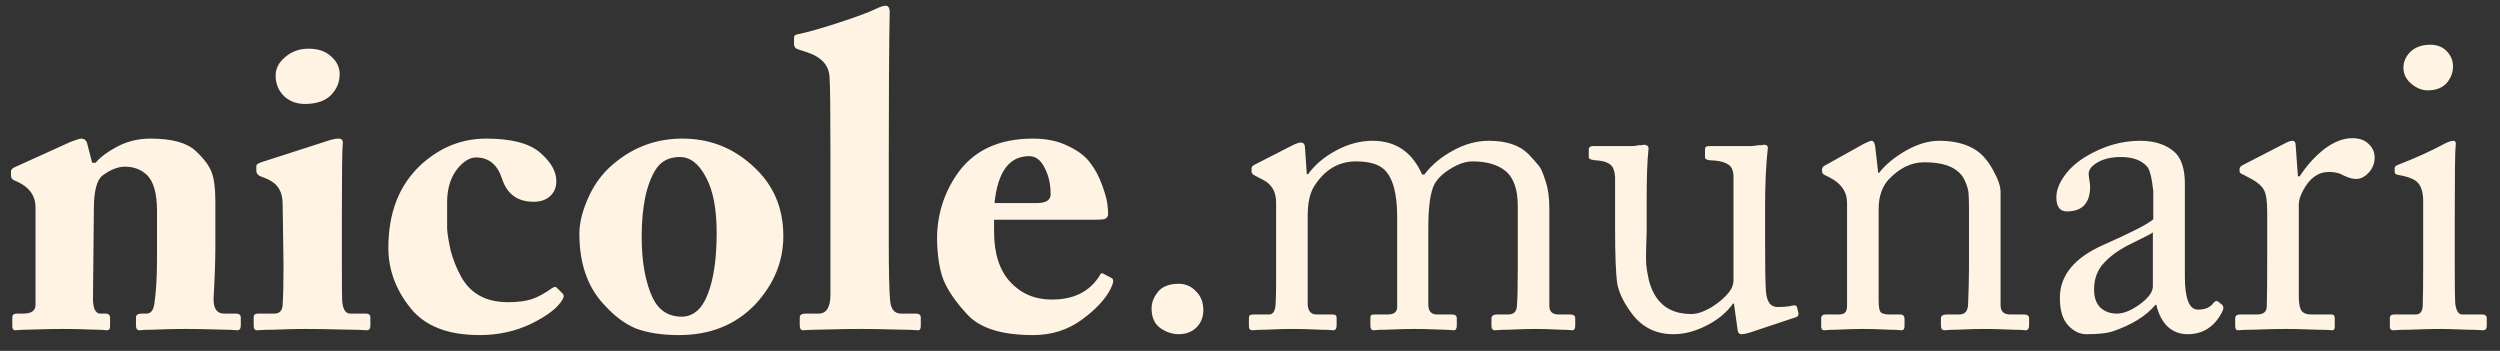 <svg xmlns="http://www.w3.org/2000/svg" width="114" height="16" viewBox="0 0 114 16" fill="none"><rect x="0" y="0" width="114" height="16" fill="#333333" stroke="none"/><path d="M3.98 6.56L4.2 7.42H4.36C4.573 7.167 4.893 6.927 5.32 6.7C5.787 6.447 6.3 6.32 6.86 6.32C7.833 6.32 8.52 6.507 8.92 6.88C9.307 7.24 9.553 7.573 9.66 7.88C9.767 8.173 9.82 8.6 9.82 9.16V11.28C9.82 11.893 9.793 12.667 9.74 13.6C9.727 14.067 9.887 14.3 10.22 14.3H10.76C10.907 14.3 10.98 14.36 10.98 14.48V14.84C10.98 14.987 10.927 15.06 10.82 15.06C10.807 15.06 10.707 15.053 10.52 15.04C10.347 15.04 10.073 15.033 9.7 15.02C9.34 15.007 8.927 15 8.46 15C8.073 15 7.713 15.007 7.38 15.02C7.06 15.033 6.813 15.04 6.64 15.04C6.467 15.053 6.373 15.06 6.36 15.06C6.253 15.06 6.2 14.987 6.2 14.84V14.48C6.2 14.36 6.287 14.3 6.46 14.3H6.68C6.88 14.3 7 14.147 7.04 13.84C7.12 13.32 7.16 12.627 7.16 11.76V9.62C7.16 8.807 7 8.253 6.68 7.96C6.413 7.72 6.087 7.6 5.7 7.6C5.38 7.6 5.04 7.733 4.68 8C4.413 8.2 4.28 8.713 4.28 9.54L4.24 13.64C4.24 13.827 4.267 13.987 4.32 14.12C4.387 14.24 4.467 14.3 4.56 14.3H4.82C4.953 14.3 5.02 14.367 5.02 14.5V14.88C5.02 15 4.973 15.06 4.88 15.06C4.867 15.06 4.78 15.053 4.62 15.04C4.46 15.04 4.227 15.033 3.92 15.02C3.613 15.007 3.267 15 2.88 15C2.467 15 2.087 15.007 1.74 15.02C1.407 15.033 1.153 15.04 0.98 15.04C0.807 15.053 0.713 15.06 0.7 15.06C0.607 15.06 0.56 15 0.56 14.88V14.48C0.56 14.36 0.627 14.3 0.76 14.3H1.06C1.433 14.3 1.62 14.167 1.62 13.9V9.46C1.62 8.94 1.353 8.553 0.82 8.3L0.64 8.22C0.547 8.18 0.5 8.107 0.5 8V7.82C0.5 7.74 0.56 7.673 0.68 7.62L3.24 6.46C3.493 6.367 3.647 6.32 3.7 6.32C3.847 6.32 3.94 6.4 3.98 6.56ZM15.489 3.38C15.489 3.74 15.362 4.053 15.109 4.32C14.855 4.587 14.475 4.727 13.969 4.74C13.569 4.753 13.235 4.64 12.969 4.4C12.702 4.147 12.569 3.827 12.569 3.44C12.569 3.12 12.715 2.84 13.009 2.6C13.302 2.347 13.655 2.22 14.069 2.22C14.509 2.22 14.855 2.34 15.109 2.58C15.362 2.807 15.489 3.073 15.489 3.38ZM16.889 14.86C16.889 14.993 16.829 15.06 16.709 15.06C16.695 15.06 16.569 15.053 16.329 15.04C16.102 15.04 15.762 15.033 15.309 15.02C14.869 15.007 14.395 15 13.889 15C13.555 15 13.222 15.007 12.889 15.02C12.569 15.033 12.302 15.04 12.089 15.04C11.889 15.053 11.769 15.06 11.729 15.06C11.622 15.06 11.569 14.993 11.569 14.86V14.46C11.569 14.353 11.635 14.3 11.769 14.3H12.509C12.749 14.3 12.875 14.167 12.889 13.9C12.915 13.5 12.929 12.907 12.929 12.12L12.889 9.32C12.889 9 12.822 8.747 12.689 8.56C12.569 8.36 12.315 8.193 11.929 8.06C11.769 8.007 11.689 7.913 11.689 7.78V7.56C11.689 7.507 11.762 7.453 11.909 7.4L14.889 6.44C15.115 6.36 15.295 6.32 15.429 6.32C15.589 6.32 15.655 6.4 15.629 6.56C15.602 6.787 15.589 7.907 15.589 9.92V12.06C15.589 13.06 15.595 13.633 15.609 13.78C15.649 14.127 15.769 14.3 15.969 14.3H16.689C16.822 14.3 16.889 14.36 16.889 14.48V14.86ZM22.169 6.32C23.316 6.32 24.136 6.533 24.629 6.96C25.123 7.387 25.369 7.82 25.369 8.26C25.369 8.54 25.276 8.767 25.089 8.94C24.903 9.113 24.649 9.2 24.329 9.2C23.596 9.2 23.116 8.847 22.889 8.14C22.676 7.5 22.283 7.18 21.709 7.18C21.403 7.18 21.103 7.373 20.809 7.76C20.529 8.147 20.389 8.633 20.389 9.22C20.389 9.807 20.389 10.213 20.389 10.44C20.403 10.667 20.456 10.993 20.549 11.42C20.656 11.833 20.816 12.233 21.029 12.62C21.456 13.393 22.169 13.78 23.169 13.78C23.609 13.78 23.969 13.733 24.249 13.64C24.529 13.547 24.836 13.38 25.169 13.14C25.276 13.073 25.349 13.067 25.389 13.12L25.669 13.4C25.723 13.467 25.716 13.553 25.649 13.66C25.436 14.033 24.963 14.4 24.229 14.76C23.509 15.107 22.723 15.28 21.869 15.28C20.429 15.28 19.383 14.873 18.729 14.06C18.049 13.22 17.709 12.3 17.709 11.3C17.709 9.687 18.209 8.42 19.209 7.5C20.076 6.713 21.063 6.32 22.169 6.32ZM30.96 15.28C30.187 15.28 29.534 15.18 29 14.98C28.48 14.767 27.974 14.38 27.48 13.82C26.774 13.033 26.42 11.98 26.42 10.66C26.42 10.14 26.567 9.567 26.86 8.94C27.154 8.3 27.58 7.767 28.14 7.34C29.007 6.66 30 6.32 31.12 6.32C32.36 6.32 33.434 6.74 34.34 7.58C35.26 8.407 35.72 9.467 35.72 10.76C35.72 11.92 35.294 12.96 34.44 13.88C33.547 14.813 32.387 15.28 30.96 15.28ZM31.08 14.44C31.614 14.44 32.014 14.093 32.28 13.4C32.547 12.707 32.68 11.78 32.68 10.62C32.68 9.513 32.514 8.66 32.18 8.06C31.86 7.46 31.467 7.16 31 7.16C30.52 7.16 30.16 7.34 29.92 7.7C29.48 8.38 29.26 9.413 29.26 10.8C29.26 11.933 29.427 12.86 29.76 13.58C30.04 14.153 30.48 14.44 31.08 14.44ZM40.528 7.26V11C40.528 12.4 40.548 13.293 40.588 13.68C40.615 14.093 40.782 14.3 41.088 14.3H41.768C41.915 14.3 41.988 14.36 41.988 14.48V14.86C41.988 14.993 41.948 15.06 41.868 15.06C41.855 15.06 41.735 15.053 41.508 15.04C41.295 15.04 40.981 15.033 40.568 15.02C40.168 15.007 39.735 15 39.268 15C38.775 15 38.322 15.007 37.908 15.02C37.495 15.033 37.181 15.04 36.968 15.04C36.755 15.053 36.635 15.06 36.608 15.06C36.515 15.06 36.468 14.98 36.468 14.82V14.48C36.468 14.36 36.555 14.3 36.728 14.3H37.328C37.688 14.3 37.868 14.013 37.868 13.44V7.08C37.868 5.053 37.855 3.867 37.828 3.52C37.801 2.96 37.435 2.573 36.728 2.36L36.368 2.24C36.261 2.2 36.208 2.127 36.208 2.02V1.72C36.208 1.627 36.268 1.573 36.388 1.56C36.842 1.467 37.475 1.287 38.288 1.02C39.102 0.753 39.655 0.547 39.948 0.4C40.148 0.307 40.295 0.26 40.388 0.26C40.522 0.26 40.581 0.38 40.568 0.62C40.541 2.087 40.528 4.3 40.528 7.26ZM49.909 10.02H45.329V10.56C45.329 11.56 45.576 12.327 46.069 12.86C46.562 13.393 47.196 13.66 47.969 13.66C48.969 13.66 49.696 13.293 50.149 12.56C50.189 12.453 50.256 12.433 50.349 12.5L50.689 12.68C50.796 12.733 50.782 12.893 50.649 13.16C50.409 13.64 49.969 14.113 49.329 14.58C48.689 15.047 47.949 15.28 47.109 15.28C45.682 15.28 44.682 14.967 44.109 14.34C43.589 13.78 43.229 13.26 43.029 12.78C42.842 12.3 42.742 11.673 42.729 10.9C42.729 9.82 43.029 8.84 43.629 7.96C44.376 6.867 45.536 6.32 47.109 6.32C47.722 6.32 48.256 6.433 48.709 6.66C49.162 6.873 49.496 7.127 49.709 7.42C49.936 7.713 50.116 8.047 50.249 8.42C50.382 8.78 50.462 9.06 50.489 9.26C50.516 9.447 50.529 9.607 50.529 9.74C50.529 9.86 50.482 9.94 50.389 9.98C50.309 10.007 50.149 10.02 49.909 10.02ZM45.349 9.26H47.269C47.696 9.26 47.909 9.127 47.909 8.86C47.909 8.393 47.816 7.987 47.629 7.64C47.456 7.293 47.222 7.12 46.929 7.12C46.022 7.12 45.496 7.833 45.349 9.26ZM53.752 15.24C53.459 15.24 53.179 15.147 52.912 14.96C52.646 14.773 52.512 14.473 52.512 14.06C52.512 13.807 52.606 13.56 52.792 13.32C52.992 13.067 53.312 12.94 53.752 12.94C54.059 12.94 54.319 13.053 54.532 13.28C54.759 13.493 54.872 13.78 54.872 14.14C54.872 14.46 54.766 14.727 54.552 14.94C54.339 15.14 54.072 15.24 53.752 15.24ZM63.711 14V9.88C63.711 8.813 63.511 8.093 63.111 7.72C62.844 7.48 62.417 7.36 61.831 7.36C61.031 7.36 60.391 7.747 59.91 8.52C59.724 8.827 59.63 9.273 59.63 9.86V13.82C59.63 14.167 59.764 14.34 60.031 14.34H60.751C60.831 14.34 60.884 14.353 60.91 14.38C60.937 14.393 60.95 14.44 60.95 14.52V14.84C60.95 14.987 60.897 15.06 60.791 15.06C60.764 15.06 60.67 15.053 60.511 15.04C60.35 15.04 60.13 15.033 59.85 15.02C59.584 15.007 59.291 15 58.971 15C58.664 15 58.364 15.007 58.071 15.02C57.791 15.033 57.564 15.04 57.391 15.04C57.23 15.053 57.137 15.06 57.111 15.06C57.004 15.06 56.95 15 56.95 14.88V14.52C56.95 14.44 56.964 14.393 56.99 14.38C57.017 14.353 57.084 14.34 57.191 14.34H57.87C58.057 14.34 58.157 14.173 58.17 13.84C58.184 13.613 58.191 13.267 58.191 12.8V9.24C58.191 8.76 58.004 8.42 57.63 8.22L57.211 8C57.117 7.947 57.071 7.893 57.071 7.84V7.68C57.071 7.613 57.111 7.56 57.191 7.52L58.95 6.62C59.111 6.54 59.237 6.5 59.331 6.5C59.45 6.5 59.511 6.593 59.511 6.78L59.59 7.94H59.651C59.957 7.513 60.384 7.153 60.931 6.86C61.477 6.567 62.031 6.42 62.59 6.42C63.644 6.42 64.397 6.933 64.85 7.96H64.951C65.27 7.533 65.697 7.173 66.231 6.88C66.777 6.573 67.331 6.42 67.891 6.42C68.691 6.42 69.29 6.62 69.691 7.02C69.917 7.26 70.077 7.44 70.171 7.56C70.264 7.667 70.364 7.893 70.471 8.24C70.591 8.587 70.65 9 70.65 9.48V13.94C70.65 14.207 70.79 14.34 71.07 14.34H71.611C71.757 14.34 71.831 14.4 71.831 14.52V14.86C71.831 14.993 71.784 15.06 71.691 15.06C71.664 15.06 71.577 15.053 71.43 15.04C71.284 15.04 71.084 15.033 70.831 15.02C70.577 15.007 70.311 15 70.031 15C69.737 15 69.444 15.007 69.15 15.02C68.871 15.033 68.644 15.04 68.471 15.04C68.297 15.053 68.197 15.06 68.171 15.06C68.064 15.06 68.01 14.993 68.01 14.86V14.52C68.01 14.4 68.097 14.34 68.27 14.34H68.77C69.024 14.34 69.157 14.213 69.171 13.96C69.197 13.653 69.21 13.113 69.21 12.34V9.38C69.21 8.62 69.017 8.087 68.63 7.78C68.27 7.5 67.777 7.36 67.15 7.36C66.844 7.36 66.517 7.467 66.171 7.68C65.824 7.88 65.57 8.12 65.41 8.4C65.224 8.76 65.13 9.433 65.13 10.42V13.88C65.13 14.187 65.264 14.34 65.531 14.34H66.21C66.357 14.34 66.43 14.4 66.43 14.52V14.84C66.43 14.987 66.384 15.06 66.29 15.06C66.264 15.06 66.177 15.053 66.031 15.04C65.897 15.04 65.691 15.033 65.41 15.02C65.144 15.007 64.844 15 64.51 15C64.191 15 63.884 15.007 63.59 15.02C63.297 15.033 63.064 15.04 62.891 15.04C62.73 15.053 62.644 15.06 62.63 15.06C62.537 15.06 62.49 14.993 62.49 14.86V14.54C62.49 14.46 62.497 14.407 62.511 14.38C62.537 14.353 62.597 14.34 62.691 14.34H63.27C63.564 14.34 63.711 14.227 63.711 14ZM80.488 9.46V10.94C80.488 12.233 80.502 13.02 80.528 13.3C80.568 13.767 80.742 14 81.048 14C81.328 14 81.548 13.98 81.708 13.94C81.842 13.9 81.922 13.927 81.948 14.02L82.008 14.28C82.022 14.373 81.988 14.433 81.908 14.46L79.808 15.16C79.648 15.213 79.515 15.24 79.408 15.24C79.302 15.24 79.242 15.16 79.228 15L79.068 13.84H79.028C78.748 14.24 78.348 14.573 77.828 14.84C77.308 15.107 76.802 15.24 76.308 15.24C75.522 15.24 74.895 14.933 74.428 14.32C74.055 13.827 73.828 13.367 73.748 12.94C73.682 12.5 73.648 11.653 73.648 10.4V8.08C73.635 7.813 73.568 7.627 73.448 7.52C73.328 7.413 73.142 7.347 72.888 7.32C72.595 7.307 72.448 7.26 72.448 7.18V6.82C72.448 6.713 72.522 6.66 72.668 6.66H74.448C74.528 6.66 74.622 6.647 74.728 6.62C74.755 6.62 74.795 6.62 74.848 6.62C74.902 6.607 74.935 6.6 74.948 6.6C75.122 6.6 75.195 6.68 75.168 6.84C75.115 7.32 75.088 8.087 75.088 9.14V10.56C75.088 10.613 75.082 10.833 75.068 11.22C75.055 11.593 75.055 11.873 75.068 12.06C75.082 12.233 75.122 12.473 75.188 12.78C75.268 13.087 75.382 13.347 75.528 13.56C75.875 14.067 76.408 14.32 77.128 14.32C77.382 14.32 77.682 14.22 78.028 14.02C78.375 13.807 78.648 13.573 78.848 13.32C78.982 13.147 79.048 12.967 79.048 12.78V8.02C79.035 7.767 78.955 7.593 78.808 7.5C78.675 7.407 78.468 7.347 78.188 7.32C77.895 7.32 77.748 7.273 77.748 7.18V6.84C77.748 6.76 77.762 6.713 77.788 6.7C77.815 6.673 77.882 6.66 77.988 6.66H79.848C79.942 6.66 80.055 6.647 80.188 6.62C80.228 6.62 80.275 6.62 80.328 6.62C80.382 6.607 80.415 6.6 80.428 6.6C80.575 6.6 80.635 6.667 80.608 6.8C80.528 7.52 80.488 8.407 80.488 9.46ZM91.226 8.76V13.92C91.226 14.2 91.372 14.34 91.666 14.34H92.306C92.452 14.34 92.526 14.4 92.526 14.52V14.84C92.526 14.987 92.472 15.06 92.366 15.06C92.339 15.06 92.246 15.053 92.086 15.04C91.926 15.04 91.699 15.033 91.406 15.02C91.112 15.007 90.799 15 90.466 15C90.172 15 89.886 15.007 89.606 15.02C89.326 15.033 89.106 15.04 88.946 15.04C88.786 15.053 88.692 15.06 88.666 15.06C88.559 15.06 88.506 14.987 88.506 14.84V14.52C88.506 14.4 88.592 14.34 88.766 14.34H89.346C89.599 14.34 89.732 14.187 89.746 13.88C89.772 13.187 89.786 12.627 89.786 12.2V9.56C89.786 9.227 89.779 8.98 89.766 8.82C89.752 8.647 89.699 8.46 89.606 8.26C89.526 8.06 89.392 7.893 89.206 7.76C88.886 7.52 88.399 7.4 87.746 7.4C87.159 7.4 86.619 7.66 86.126 8.18C85.819 8.513 85.666 8.967 85.666 9.54V13.68C85.666 13.96 85.692 14.14 85.746 14.22C85.812 14.3 85.946 14.34 86.146 14.34H86.646C86.779 14.34 86.846 14.407 86.846 14.54V14.88C86.846 15 86.799 15.06 86.706 15.06C86.679 15.06 86.592 15.053 86.446 15.04C86.299 15.04 86.092 15.033 85.826 15.02C85.559 15.007 85.272 15 84.966 15C84.659 15 84.366 15.007 84.086 15.02C83.819 15.033 83.606 15.04 83.446 15.04C83.286 15.053 83.199 15.06 83.186 15.06C83.092 15.06 83.046 15 83.046 14.88V14.52C83.046 14.4 83.112 14.34 83.246 14.34H83.826C83.972 14.34 84.072 14.313 84.126 14.26C84.192 14.207 84.226 14.1 84.226 13.94V9.26C84.226 8.74 83.952 8.347 83.406 8.08L83.246 8C83.139 7.96 83.086 7.9 83.086 7.82V7.72C83.086 7.64 83.146 7.573 83.266 7.52L84.986 6.56C85.172 6.467 85.292 6.42 85.346 6.42C85.426 6.42 85.479 6.5 85.506 6.66L85.646 7.88H85.686C85.992 7.493 86.406 7.153 86.926 6.86C87.446 6.567 87.946 6.42 88.426 6.42C89.119 6.42 89.686 6.567 90.126 6.86C90.406 7.047 90.659 7.347 90.886 7.76C91.112 8.16 91.226 8.493 91.226 8.76ZM99.63 11.44V12.62C99.63 13.62 99.83 14.12 100.23 14.12C100.55 14.12 100.783 14.02 100.93 13.82C101.01 13.727 101.077 13.7 101.13 13.74L101.33 13.9C101.41 13.98 101.403 14.1 101.31 14.26C100.963 14.913 100.443 15.24 99.75 15.24C99.39 15.24 99.084 15.12 98.83 14.88C98.59 14.64 98.424 14.313 98.33 13.9H98.29C97.85 14.42 97.19 14.827 96.31 15.12C96.057 15.2 95.663 15.24 95.13 15.24C94.837 15.24 94.564 15.107 94.31 14.84C94.057 14.573 93.93 14.153 93.93 13.58C93.93 12.553 94.597 11.747 95.93 11.16C97.197 10.6 97.95 10.213 98.19 10V8.72C98.124 8.107 98.03 7.733 97.91 7.6C97.657 7.307 97.257 7.16 96.71 7.16C96.15 7.16 95.717 7.3 95.41 7.58C95.33 7.66 95.277 7.747 95.25 7.84C95.237 7.92 95.243 8.033 95.27 8.18C95.297 8.327 95.31 8.433 95.31 8.5C95.31 9.26 94.957 9.64 94.25 9.64C93.93 9.64 93.77 9.427 93.77 9C93.77 8.68 93.897 8.347 94.15 8C94.403 7.653 94.737 7.36 95.15 7.12C95.937 6.653 96.75 6.42 97.59 6.42C98.27 6.42 98.803 6.6 99.19 6.96C99.484 7.253 99.63 7.727 99.63 8.38V11.44ZM98.17 13.06V10.6C98.077 10.667 97.757 10.833 97.21 11.1C96.677 11.353 96.257 11.647 95.95 11.98C95.644 12.3 95.49 12.707 95.49 13.2C95.49 13.56 95.584 13.833 95.77 14.02C95.97 14.207 96.224 14.3 96.53 14.3C96.837 14.3 97.183 14.16 97.57 13.88C97.97 13.587 98.17 13.313 98.17 13.06ZM103.385 11.56V9.68C103.385 9.187 103.339 8.853 103.245 8.68C103.152 8.493 102.959 8.32 102.665 8.16L102.285 7.96C102.179 7.92 102.125 7.873 102.125 7.82V7.7C102.125 7.633 102.179 7.573 102.285 7.52L104.265 6.5C104.372 6.447 104.465 6.42 104.545 6.42C104.639 6.42 104.685 6.5 104.685 6.66L104.785 8.04H104.865C105.185 7.547 105.559 7.133 105.985 6.8C106.425 6.467 106.852 6.3 107.265 6.3C107.585 6.3 107.832 6.387 108.005 6.56C108.192 6.733 108.285 6.94 108.285 7.18C108.285 7.447 108.192 7.68 108.005 7.88C107.832 8.067 107.645 8.16 107.445 8.16C107.272 8.16 107.079 8.107 106.865 8C106.692 7.893 106.472 7.84 106.205 7.84C105.712 7.84 105.319 8.12 105.025 8.68C104.892 8.92 104.825 9.133 104.825 9.32V13.52C104.825 13.827 104.865 14.04 104.945 14.16C105.025 14.28 105.172 14.34 105.385 14.34H106.325C106.419 14.34 106.465 14.4 106.465 14.52V14.88C106.465 15 106.432 15.06 106.365 15.06C106.352 15.06 106.239 15.053 106.025 15.04C105.825 15.04 105.559 15.033 105.225 15.02C104.892 15.007 104.565 15 104.245 15C103.885 15 103.532 15.007 103.185 15.02C102.839 15.033 102.565 15.04 102.365 15.04C102.165 15.053 102.059 15.06 102.045 15.06C101.965 15.06 101.925 14.993 101.925 14.86V14.52C101.925 14.4 101.999 14.34 102.145 14.34H102.925C103.219 14.34 103.365 14.213 103.365 13.96C103.379 13.52 103.385 12.72 103.385 11.56ZM110.497 12.12V9.18C110.497 8.807 110.424 8.533 110.277 8.36C110.144 8.187 109.844 8.06 109.377 7.98C109.257 7.967 109.197 7.92 109.197 7.84V7.66C109.197 7.607 109.244 7.56 109.337 7.52C110.137 7.213 110.857 6.887 111.497 6.54C111.657 6.46 111.784 6.42 111.877 6.42C111.97 6.42 112.004 6.5 111.977 6.66C111.95 6.887 111.937 7.973 111.937 9.92V12.1C111.937 13.1 111.944 13.673 111.957 13.82C111.997 14.167 112.104 14.34 112.277 14.34H113.197C113.33 14.34 113.397 14.4 113.397 14.52V14.86C113.397 14.993 113.337 15.06 113.217 15.06C113.19 15.06 113.07 15.053 112.857 15.04C112.657 15.04 112.404 15.033 112.097 15.02C111.804 15.007 111.537 15 111.297 15C110.964 15 110.63 15.007 110.297 15.02C109.977 15.033 109.71 15.04 109.497 15.04C109.297 15.053 109.177 15.06 109.137 15.06C109.03 15.06 108.977 15.007 108.977 14.9V14.5C108.977 14.393 109.044 14.34 109.177 14.34H110.157C110.357 14.34 110.464 14.207 110.477 13.94C110.49 13.54 110.497 12.933 110.497 12.12ZM110.697 4.12C110.444 4.12 110.197 4.02 109.957 3.82C109.717 3.62 109.597 3.373 109.597 3.08C109.597 2.813 109.704 2.573 109.917 2.36C110.144 2.147 110.444 2.04 110.817 2.04C111.137 2.04 111.39 2.14 111.577 2.34C111.764 2.54 111.857 2.767 111.857 3.02C111.857 3.313 111.757 3.573 111.557 3.8C111.357 4.013 111.07 4.12 110.697 4.12Z" fill="#FFF4E3"></path></svg>